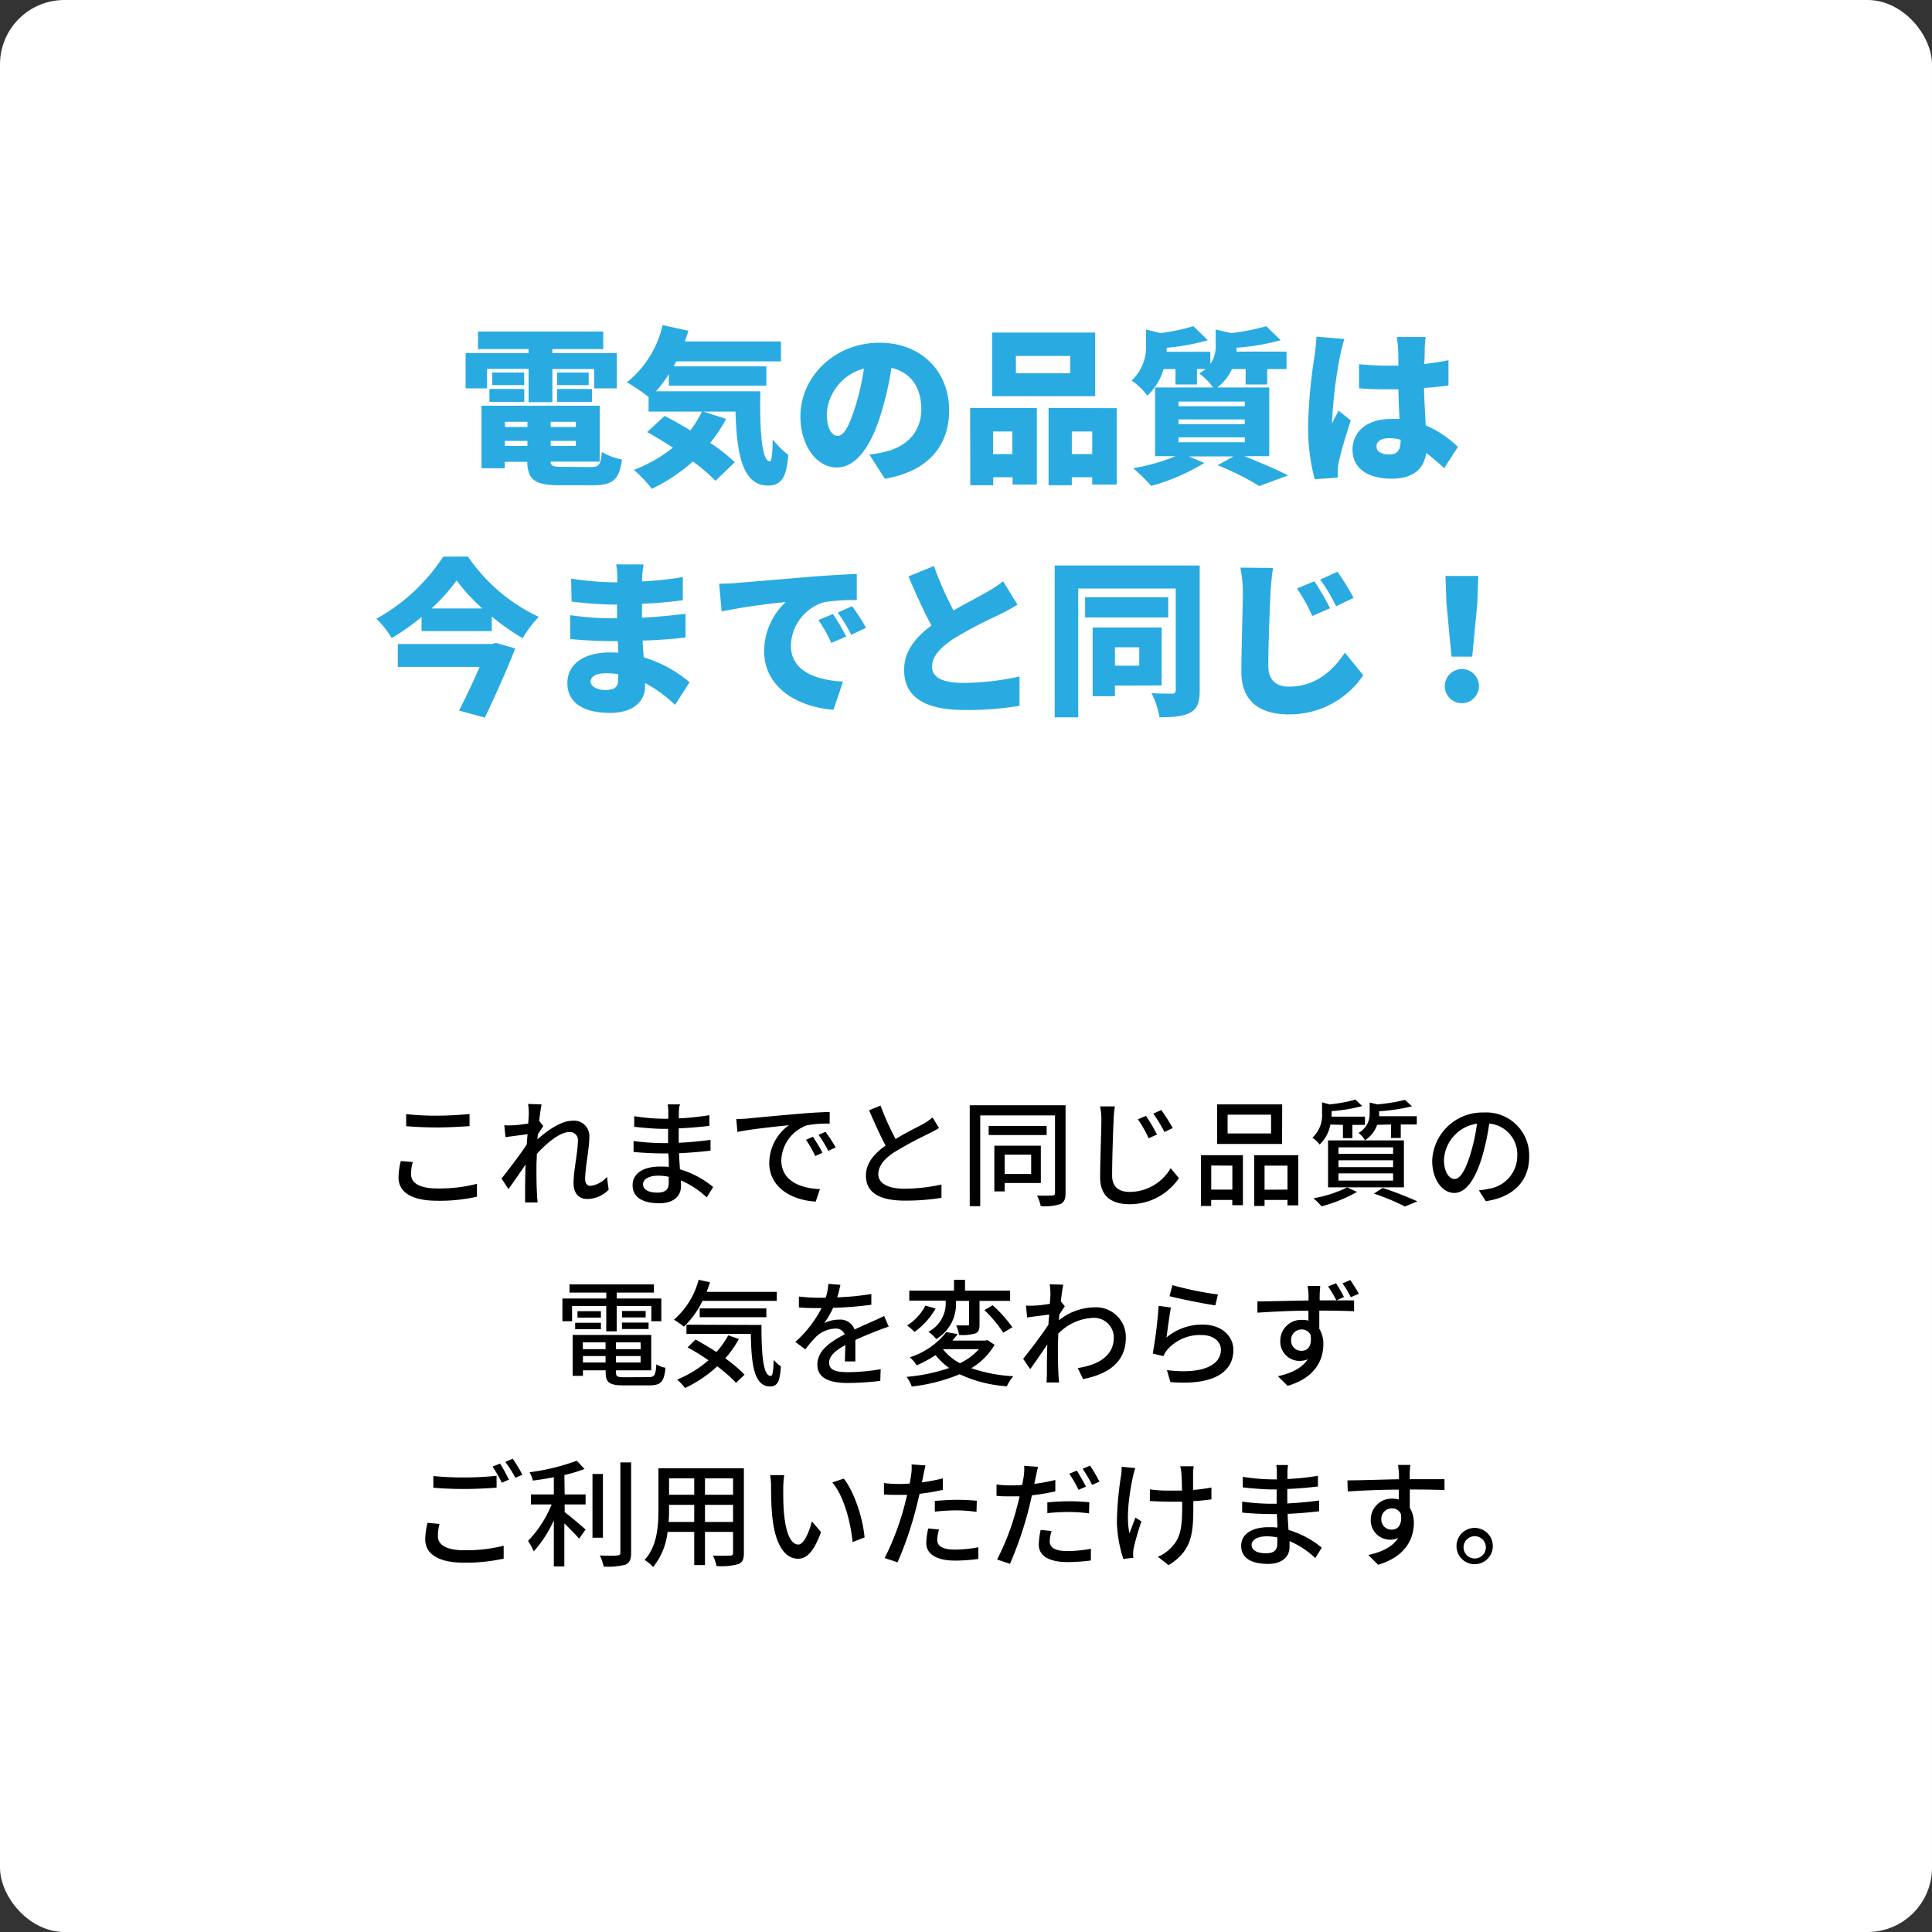 <svg xmlns="http://www.w3.org/2000/svg" width="300" height="300" viewBox="0 0 300 300"><rect x="0" y="0" width="300" height="300" fill="#333333" stroke="none"/><defs><style>.cls-1{fill:#fff;}.cls-2{fill:#29abe2;}</style></defs><g id="レイヤー_2" data-name="レイヤー 2"><g id="デザイン"><rect class="cls-1" width="300" height="300" rx="10"/><path class="cls-2" d="M75.63,60.3H72.3V54.84h9.78v-.63H74.22V51.48H93.67v2.73h-7.9v.63h10V60.3H92.27v-3h-6.5v5.15H82.08V57.28H75.63ZM91.78,72.52c1.24,0,1.5-.37,1.68-2.34a9.83,9.83,0,0,0,3.12,1.17c-.41,3.14-1.43,4-4.49,4H86.94c-3.85,0-5-.83-5.07-3.64H78.38v1H74.77V63H93.13v8.68H85.51c0,.7.44.81,1.79.81ZM76,60.4h5.41v2H76Zm5.41-.6H76.43V57.85h4.95Zm-3,5.7v.8h3.49v-.8Zm0,3.74h3.49v-.78H78.38Zm11-3.74h-3.9v.8h3.9Zm0,3.74v-.78h-3.9v.78Zm2-11.39V59.8H86.52V57.85ZM86.52,60.4h5.41v2H86.52Z"/><path class="cls-2" d="M118.06,60.76c-.1,6,.21,10.87,1.46,10.87.34,0,.44-1.35.46-3.4a15.27,15.27,0,0,0,2.42,2.41c-.26,3.25-.93,4.76-3.14,4.76-4,0-4.87-5-5.05-11.49h-5l3.54,1.14a21.85,21.85,0,0,1-2.47,3.72,27.56,27.56,0,0,1,3.82,3l-3,2.89a27,27,0,0,0-3.51-3,26.89,26.89,0,0,1-6.37,4.24,21.31,21.31,0,0,0-2.79-2.94,22.09,22.09,0,0,0,6.06-3.46c-1.38-.88-2.75-1.71-4-2.41l2.71-2.5c1.22.62,2.62,1.4,4,2.24A17.17,17.17,0,0,0,109,63.91h-8.29V61.65a29.27,29.27,0,0,0-3.36-2.29,15.91,15.91,0,0,0,5.54-8.87l4,.86c-.16.57-.34,1.12-.55,1.67h14.93v3.09H105c-.13.26-.26.52-.41.78H119v3H103.86V58.09a18.1,18.1,0,0,1-2,2.67Z"/><path class="cls-2" d="M137.4,74.34,135,70.59a18.44,18.44,0,0,0,2.55-.47c3.3-.8,5.51-3.12,5.51-6.55s-1.64-5.74-4.63-6.45a50.11,50.11,0,0,1-1.53,6.79c-1.53,5.2-3.87,8.68-6.94,8.68-3.23,0-5.67-3.48-5.67-7.93,0-6.18,5.33-11.44,12.27-11.44,6.63,0,10.82,4.58,10.82,10.48C147.39,69.19,144.17,73.19,137.4,74.34Zm-7.33-6.66c1,0,1.82-1.59,2.76-4.6a38.6,38.6,0,0,0,1.32-5.85,7.76,7.76,0,0,0-5.77,7C128.38,66.51,129.16,67.68,130.07,67.68Z"/><path class="cls-2" d="M150.64,63.36H161V75.25h-3.77V74.1h-3v1.25h-3.56Zm19.42-1.84h-16V51.64h16ZM154.2,67v3.51h3V67Zm12-11.73h-8.45v2.68h8.45Zm7.2,8.11V75.25h-3.8V74.1h-3.17v1.25h-3.61v-12Zm-3.8,7.13V67h-3.17v3.51Z"/><path class="cls-2" d="M193.23,70.83c2.44,1,5.17,2.13,6.78,3l-4.47,1.64a42.42,42.42,0,0,0-6.47-3.23l2.47-1.37h-6.95L187,71.89a31.45,31.45,0,0,1-8.24,3.56,29.25,29.25,0,0,0-2.81-2.75,29.9,29.9,0,0,0,6.6-1.87h-3.19V60.17h9A8.6,8.6,0,0,0,186.21,58a9.24,9.24,0,0,0,1-.7h-1.35V59.7h-3.33V57.31h-1.85a9.18,9.18,0,0,1-2.52,4.13,9.86,9.86,0,0,0-2.44-2.34,7.15,7.15,0,0,0,2.23-5.67V51.17l2.26.55a31.49,31.49,0,0,0,5.1-1.07l2.24,2.18A33.16,33.16,0,0,1,181.16,54c0,.21,0,.41,0,.62h6.78v1.9a4.65,4.65,0,0,0,.83-2.91V51.17l2.4.55a33.17,33.17,0,0,0,5.46-1.07l2.23,2.18A35.87,35.87,0,0,1,192,54c0,.21,0,.39,0,.6h7.77v2.71h-3V59.7h-3.35V57.31h-2.13A7.21,7.21,0,0,1,189,60.17h8.09V70.83ZM183,63.08h10.29v-.73H183Zm0,2.78h10.29v-.73H183Zm0,2.81h10.29v-.76H183Z"/><path class="cls-2" d="M208.07,55.33a74.06,74.06,0,0,0-1.22,9.83,4.23,4.23,0,0,0,0,.6c.31-.76.65-1.25,1-2l1.9,1.53c-.78,2.34-1.56,5-1.87,6.48a7.59,7.59,0,0,0-.16,1.22c0,.28,0,.75,0,1.17l-3.56.26A30.12,30.12,0,0,1,203.13,66a79.81,79.81,0,0,1,1-10.79c.1-.78.26-2,.28-2.94l4.34.37C208.54,53.25,208.18,54.86,208.07,55.33Zm13.16-1.25c0,.5,0,1.35-.08,2.45,1.33-.16,2.6-.34,3.77-.6v3.92c-1.17.16-2.44.32-3.8.39.06,2.4.19,4.24.26,5.8a16.39,16.39,0,0,1,5,3.36l-2.13,3.3a36.13,36.13,0,0,0-2.79-2.37c-.34,2.45-2,4-5.35,4-3.67,0-6.09-1.56-6.09-4.49s2.39-4.79,6-4.79c.45,0,.89,0,1.3,0-.07-1.37-.15-3-.18-4.6-.49,0-1,0-1.45,0-1.56,0-3.12,0-4.66-.16l0-3.74c1.5.15,3.06.23,4.65.23.49,0,1,0,1.46,0,0-1.23,0-2.19-.06-2.66a13.2,13.2,0,0,0-.2-1.79h4.49C221.31,52.83,221.25,53.51,221.23,54.08Zm-5.49,16.49c1.25,0,1.74-.68,1.74-2.11v-.18a6.36,6.36,0,0,0-1.74-.24c-1.22,0-2,.47-2,1.3S214.62,70.57,215.74,70.57Z"/><path class="cls-2" d="M72.66,86.42a27.27,27.27,0,0,0,11,9.36,17.25,17.25,0,0,0-2.49,3.32,34.13,34.13,0,0,1-4.81-3.38V98H65.46V95.8a35.17,35.17,0,0,1-4.63,3.28,15,15,0,0,0-2.39-3,29.36,29.36,0,0,0,10.38-9.64ZM77,99.83l3,.86c-1.3,3.38-3.12,7.38-4.71,10.74l-4-1.09c1.06-2.11,2.26-4.63,3.19-6.79H61.77V100H76.36ZM74.9,94.48a28.39,28.39,0,0,1-4-4.35A27.69,27.69,0,0,1,67,94.48Z"/><path class="cls-2" d="M99.71,89.54c0,.2,0,.46,0,.75a56.2,56.2,0,0,0,6.32-.68l0,3.59a63.61,63.61,0,0,1-6.34.55c0,.75,0,1.48,0,2.16,2.68-.13,4.76-.37,6.76-.6l0,3.69c-2.28.23-4.18.39-6.65.47,0,.83.1,1.71.15,2.6a19.77,19.77,0,0,1,7.13,3.87l-2.26,3.51a19.94,19.94,0,0,0-4.66-3.38v.52c0,2.45-2,4.11-5.41,4.11-4.39,0-6.65-1.74-6.65-4.63s2.49-4.76,6.63-4.76c.44,0,.86,0,1.27.06,0-.6,0-1.23-.08-1.82H94.53c-1.38,0-4.37-.13-6-.34l0-3.69a45.39,45.39,0,0,0,6.11.49h1.17c0-.7,0-1.43,0-2.13H95a60.9,60.9,0,0,1-6.24-.47l-.08-3.56a49.32,49.32,0,0,0,6.29.57h.88v-.88a9.9,9.9,0,0,0-.18-1.9h4.27A17.79,17.79,0,0,0,99.71,89.54ZM94,107.14c1.33,0,2-.37,2-1.69,0-.18,0-.44,0-.76a12.42,12.42,0,0,0-2-.15c-1.46,0-2.29.57-2.29,1.3S92.66,107.14,94,107.14Z"/><path class="cls-2" d="M114.34,90.52c2.45-.2,6.37-.52,11.13-.93,2.6-.21,5.67-.39,7.57-.47l0,4.06a31.54,31.54,0,0,0-5,.31,7.21,7.21,0,0,0-5.23,6.76c0,3.82,3.59,5.33,8.09,5.59l-1.48,4.37c-5.8-.45-10.77-3.59-10.77-9.13A10.58,10.58,0,0,1,122,93.49a99.07,99.07,0,0,0-9.94,1.45l-.39-4.29C112.7,90.63,113.85,90.58,114.34,90.52Zm17.06,8.32-2.32,1a20.56,20.56,0,0,0-2-3.56l2.26-.94A34.82,34.82,0,0,1,131.4,98.84Zm3.07-1.35-2.29,1.09a22.08,22.08,0,0,0-2.11-3.45l2.24-1C133,95.05,134,96.56,134.47,97.49Z"/><path class="cls-2" d="M148.06,94.79c1.9-1.09,3.88-2.11,5-2.76a19.17,19.17,0,0,0,2.7-1.77L158,93.9c-.91.55-1.85,1.07-2.92,1.59a74.8,74.8,0,0,0-6.89,3.61c-2,1.33-3.46,2.71-3.46,4.42s1.67,2.53,5,2.53a43.18,43.18,0,0,0,8.58-1l0,4.55a50.06,50.06,0,0,1-8.43.65c-5.36,0-9.49-1.43-9.49-6.24,0-2.94,1.85-5.09,4.24-6.89-1.2-2.23-2.42-4.91-3.56-7.62l3.95-1.61A53,53,0,0,0,148.06,94.79Z"/><path class="cls-2" d="M186.29,107.16c0,1.85-.34,2.89-1.46,3.49s-2.63.73-4.79.73a12.35,12.35,0,0,0-1.24-3.75c1.22.08,2.73.08,3.17.08s.6-.18.6-.6V91.38H167.43v20h-3.66V87.82h22.52ZM181.4,95.88H168.5V92.73h12.9Zm-8.27,10.58v1.64h-3.46V97.44h10.71v9Zm0-5.95v2.86h3.77v-2.86Z"/><path class="cls-2" d="M197.28,92.14c-.13,2.73-.34,8.34-.34,11.2,0,2.5,1.46,3.28,3.23,3.28,4,0,6.76-2.37,8.66-5.28l2.86,3.51a13.8,13.8,0,0,1-11.55,6.08c-4.55,0-7.38-2.05-7.38-6.6,0-3.28.23-10.24.23-12.19a19.21,19.21,0,0,0-.39-4l5.07.05C197.49,89.43,197.33,91,197.28,92.14Zm9.26,2.31-2.78,1.2a24.25,24.25,0,0,0-2.37-4.27l2.7-1.12A41.37,41.37,0,0,1,206.54,94.45Zm3.64-1.61-2.71,1.3A25.75,25.75,0,0,0,205,90l2.68-1.22A36.06,36.06,0,0,1,210.18,92.84Z"/><path class="cls-2" d="M224.35,106.54a2.65,2.65,0,0,1,5.3,0,2.65,2.65,0,0,1-5.3,0Zm.26-12.79-.16-4.32h5.1l-.16,4.32-.78,8.21h-3.22Z"/><path d="M63.83,182.37c0,1.27,1.26,2.17,4,2.17a23.09,23.09,0,0,0,6.23-.72l0,2a25.76,25.76,0,0,1-6.18.63c-3.87,0-6-1.27-6-3.63a11.15,11.15,0,0,1,.36-2.54l1.86.16A6.31,6.31,0,0,0,63.83,182.37Zm4.08-9.13c1.75,0,3.69-.13,5-.26v1.88c-1.25.09-3.33.21-5,.21-1.84,0-3.4-.09-4.84-.19V173A41.59,41.59,0,0,0,67.91,173.24Z"/><path d="M82,171.42l2.09.07c-.09.47-.23,1.42-.38,2.61l.06,0,.59.76c-.22.32-.56.85-.85,1.3a7.1,7.1,0,0,1-.07.77c1.42-1.28,3.64-2.9,5.42-2.9a2.38,2.38,0,0,1,2.65,2.54c0,1.82-.65,4.72-.65,6.57,0,.54.27,1,.83,1a4,4,0,0,0,2.56-1.4l.26,2a4.71,4.71,0,0,1-3.34,1.44c-1.26,0-2.11-.86-2.11-2.46,0-2,.67-4.81.67-6.5a1.24,1.24,0,0,0-1.37-1.43c-1.41,0-3.48,1.7-5,3.39,0,.65-.06,1.28-.06,1.83,0,1.57,0,2.85.09,4.49,0,.32.06.84.09,1.22H81.54c0-.38,0-.9,0-1.19,0-1.69,0-2.71.07-4.71-.84,1.24-1.91,2.79-2.66,3.83L77.88,183c1-1.26,3-3.86,3.93-5.32,0-.52.07-1,.11-1.56l-3.43.45-.18-1.84a10.47,10.47,0,0,0,1.36,0c.55,0,1.49-.14,2.35-.27.06-.77.09-1.37.09-1.56A10.27,10.27,0,0,0,82,171.42Z"/><path d="M105.41,172.66c0,.22,0,.56,0,1a39.35,39.35,0,0,0,4.74-.5v1.66c-1.34.16-3,.32-4.76.39v2.24c1.79-.08,3.37-.24,4.94-.45l0,1.67c-1.66.2-3.15.32-4.88.4,0,.82.09,1.69.13,2.5a14.51,14.51,0,0,1,5.16,2.75l-1,1.61a13.79,13.79,0,0,0-4-2.63c0,.38,0,.68,0,.93,0,1.37-1,2.61-3.35,2.61-2.7,0-4.16-1-4.16-2.8s1.61-2.9,4.29-2.9c.47,0,.9,0,1.33.07,0-.7,0-1.44-.07-2.11h-1c-1.15,0-3.15-.09-4.4-.23v-1.69a36.68,36.68,0,0,0,4.44.32h.92v-2.21h-.74c-1.18,0-3.35-.18-4.52-.33v-1.64a31.87,31.87,0,0,0,4.52.4h.77v-1.1a6,6,0,0,0-.09-1.13h1.93C105.46,171.76,105.43,172.16,105.41,172.66Zm-3.35,12.53c1,0,1.78-.3,1.78-1.46,0-.25,0-.61,0-1a8,8,0,0,0-1.64-.17c-1.53,0-2.35.6-2.35,1.32S100.51,185.19,102.06,185.19Z"/><path d="M116,173.69c1.31-.13,4.51-.44,7.83-.72,1.92-.17,3.72-.27,5-.31v1.82a17.6,17.6,0,0,0-3.51.25,6,6,0,0,0-4,5.42c0,3.28,3.06,4.38,6,4.5l-.65,1.93c-3.53-.18-7.22-2.07-7.22-6a7.24,7.24,0,0,1,3.06-5.86c-1.82.19-6,.62-8,1.05l-.18-2C115,173.76,115.67,173.72,116,173.69ZM127.71,179l-1.12.51a16.55,16.55,0,0,0-1.44-2.52l1.08-.47A24.61,24.61,0,0,1,127.71,179Zm2-.81-1.1.52a16.06,16.06,0,0,0-1.51-2.48l1.08-.49A27.06,27.06,0,0,1,129.76,178.15Z"/><path d="M139.07,176.87c1.58-1,3.36-1.83,4.3-2.35a10.88,10.88,0,0,0,1.44-1l1,1.64c-.47.29-1,.56-1.55.85a58.67,58.67,0,0,0-5.29,2.84c-1.59,1-2.59,2.18-2.59,3.49s1.35,2.24,4,2.24a26.58,26.58,0,0,0,5.81-.65V186a34.73,34.73,0,0,1-5.73.43c-3.47,0-6-1-6-3.87,0-1.91,1.22-3.38,3.06-4.68-.83-1.51-1.73-3.55-2.57-5.47l1.78-.74A41.38,41.38,0,0,0,139.07,176.87Z"/><path d="M165.46,185.25c0,.95-.22,1.45-.81,1.72a7.9,7.9,0,0,1-3.05.31,6.4,6.4,0,0,0-.57-1.64c1,.06,2.07,0,2.37,0s.42-.13.42-.43V173.2H152.21v14.1h-1.63V171.62h14.88Zm-2.94-9h-9v-1.42h9ZM156,183.7V185H154.4V177.9h7.22v5.8Zm0-4.4v3h4.12v-3Z"/><path d="M172.92,173.88c-.09,2-.23,6.16-.23,8.65,0,1.91,1.19,2.55,2.75,2.55a7.37,7.37,0,0,0,6.34-3.69l1.28,1.55a9.19,9.19,0,0,1-7.65,4.05c-2.74,0-4.58-1.17-4.58-4.17,0-2.56.19-7.19.19-8.94a9.66,9.66,0,0,0-.2-2.08h2.3A17,17,0,0,0,172.92,173.88Zm6.74,2.29-1.3.58a17.81,17.81,0,0,0-1.67-2.94l1.26-.54A28.43,28.43,0,0,1,179.66,176.17Zm2.43-1-1.28.61a19.79,19.79,0,0,0-1.73-2.85l1.24-.57A27,27,0,0,1,182.09,175.15Z"/><path d="M186.49,179.38H193v7.76h-1.65v-.81h-3.28v.93h-1.59Zm1.59,1.6v3.74h3.28V181Zm11-3.35H189v-6.14H199.1Zm-1.71-4.54h-6.75V176h6.75Zm4.23,6.29v7.79h-1.68v-.84h-3.56v.93h-1.6v-7.88Zm-1.68,5.34V181h-3.56v3.74Z"/><path d="M206.58,174.62a5.64,5.64,0,0,1-1.67,3.1,4.51,4.51,0,0,0-1.12-1.06,4.75,4.75,0,0,0,1.5-3.77v-1.72l1.17.32a24.09,24.09,0,0,0,4-.74l1.07,1a26.84,26.84,0,0,1-4.76.79V173c0,.12,0,.25,0,.39h5.18v1.28H210v2.06h-1.47v-2.06Zm4.14,10.46a23.38,23.38,0,0,1-5.51,2.24,10.64,10.64,0,0,0-1.26-1.25,19.67,19.67,0,0,0,5.24-1.69Zm-4.5-8H218v7.29H206.22Zm1.62,2.08h8.48v-1h-8.48Zm0,2.07h8.48v-1.06h-8.48Zm0,2.09h8.48V182.2h-8.48Zm6-8.66a4.62,4.62,0,0,1-1.89,2.4,4,4,0,0,0-1-1.14,3.34,3.34,0,0,0,1.73-3.06V171.2l1.2.29a28.62,28.62,0,0,0,4.29-.7l1.08,1a30.78,30.78,0,0,1-5.1.77v.32a3.46,3.46,0,0,1,0,.45H220v1.28h-2.49v2.09H216v-2.09Zm.87,9.8a56.2,56.2,0,0,1,5.38,2.09l-1.93.79a36,36,0,0,0-4.82-2Z"/><path d="M230.71,186.52l-1.07-1.69a10.72,10.72,0,0,0,1.61-.25,5.17,5.17,0,0,0,4.35-5.11,4.79,4.79,0,0,0-4.35-5,37.27,37.27,0,0,1-1.08,5.06c-1.09,3.68-2.58,5.71-4.36,5.71s-3.42-2-3.42-5a7.8,7.8,0,0,1,8-7.49,6.66,6.66,0,0,1,7.06,6.79C237.49,183.3,235.08,185.89,230.71,186.52Zm-4.85-3.45c.81,0,1.66-1.17,2.49-3.95a29.09,29.09,0,0,0,1-4.64,6,6,0,0,0-5.13,5.56C224.21,182.11,225.09,183.07,225.86,183.07Z"/><path d="M94.14,202.79H88.83v2.37h-1.5v-3.53h6.81v-.92H88.43v-1.27h13.11v1.27H95.76v.92h6.93v3.53h-1.55v-2.37H95.76v3.94H94.14Zm6.59,11.05c.9,0,1.08-.31,1.19-2a3.45,3.45,0,0,0,1.42.54c-.22,2.18-.7,2.74-2.52,2.74H96.88c-2.22,0-2.83-.42-2.83-2v-.34H90.52v.86h-1.6v-6.35h12.2v5.49H95.65v.34c0,.63.22.74,1.33.74ZM89.31,205.4h4v1h-4Zm4-1.8v1H89.67v-1Zm-2.81,4.84v1.06h3.53v-1.06Zm3.53,3.13v-1H90.52v1Zm5.44-3.13H95.65v1.06h3.84Zm0,3.13v-1H95.65v1Zm.79-8v1H96.59v-1Zm-3.69,1.8h4.14v1H96.59Z"/><path d="M109.08,202a13.66,13.66,0,0,1-2.88,4,15.15,15.15,0,0,0-1.55-1.08,12.33,12.33,0,0,0,3.83-6.19l1.77.38c-.16.5-.34,1-.52,1.49h10.89V202Zm5.65,5.92a16.11,16.11,0,0,1-2.11,3,22.49,22.49,0,0,1,3,2.54l-1.33,1.26a22.27,22.27,0,0,0-2.92-2.56,19.65,19.65,0,0,1-5,3.37,8.74,8.74,0,0,0-1.22-1.31,17.28,17.28,0,0,0,4.86-3c-1.08-.74-2.2-1.44-3.24-2L108,208c1,.56,2.16,1.22,3.24,1.94a12.69,12.69,0,0,0,1.84-2.59Zm3.51-2.18c0,4.49.24,7.92,1.44,7.92.33,0,.42-1,.44-2.48a8.93,8.93,0,0,0,1.13,1c-.13,2.23-.47,3.09-1.66,3.11-2.5,0-2.93-3.4-3-8.16h-10V205.7Zm-9.59-1.2v-1.37H119v1.37Z"/><path d="M130,201.45a40.84,40.84,0,0,0,5.3-.52v1.67a52.78,52.78,0,0,1-5.93.47,14,14,0,0,1-1.38,2.38,5.29,5.29,0,0,1,2.3-.54,2.37,2.37,0,0,1,2.41,1.53c1.12-.52,2-.9,2.88-1.3.62-.27,1.14-.5,1.71-.79L138,206c-.52.16-1.29.45-1.83.66-.92.36-2.09.83-3.35,1.41,0,1,0,2.47,0,3.33H131.2c0-.63.05-1.66.07-2.54-1.55.85-2.52,1.68-2.52,2.74,0,1.22,1.17,1.47,3,1.47a31.64,31.64,0,0,0,5-.46l-.06,1.81a43.67,43.67,0,0,1-5,.33c-2.69,0-4.77-.63-4.77-2.86s2.16-3.62,4.24-4.69a1.44,1.44,0,0,0-1.47-.9,4.6,4.6,0,0,0-3,1.3,19.82,19.82,0,0,0-1.64,1.93l-1.55-1.16a18.05,18.05,0,0,0,4.07-5.25h-.52c-.76,0-2,0-3-.11v-1.69a24.07,24.07,0,0,0,3.1.19h1.06a9,9,0,0,0,.42-2.15l1.87.15C130.39,200,130.25,200.68,130,201.45Z"/><path d="M154.44,208.82a10.23,10.23,0,0,1-3.62,3.63,23.82,23.82,0,0,0,6.52,1.25,7.3,7.3,0,0,0-1,1.56,20.5,20.5,0,0,1-7.33-1.87,27.16,27.16,0,0,1-7.44,1.91,4.68,4.68,0,0,0-.81-1.5,27.87,27.87,0,0,0,6.63-1.38,10.16,10.16,0,0,1-2.12-2,18.08,18.08,0,0,1-2.94,1.59,4.81,4.81,0,0,0-1.06-1.25,11.62,11.62,0,0,0,5.67-3.92l1.76.32a12.79,12.79,0,0,1-.81,1h5.15l.29-.07Zm-9.16-5.64a11.21,11.21,0,0,1-3.28,3.64,8.06,8.06,0,0,0-1.15-1,7.92,7.92,0,0,0,2.84-3.08Zm3.15-1.19a6.32,6.32,0,0,1-3.05,5.94,6,6,0,0,0-1.22-1.13,5,5,0,0,0,2.68-4.84h-5.65v-1.55h6.95v-1.68h1.71v1.68h7V202h-4.75v3.63c0,.76-.09,1.19-.67,1.43a7.2,7.2,0,0,1-2.5.23,7.15,7.15,0,0,0-.45-1.48c.75,0,1.51,0,1.73,0s.27,0,.27-.25V202h-2.09Zm-2,7.53a8.23,8.23,0,0,0,2.63,2.16A9.3,9.3,0,0,0,152,209.5H146.5Zm7.71-6.84a19.64,19.64,0,0,1,3.06,3.42l-1.42.84a19.76,19.76,0,0,0-2.92-3.51Z"/><path d="M163,199.42l2.11.07c-.11.47-.25,1.42-.38,2.59h0l.61.76c-.22.32-.56.85-.85,1.3,0,.28-.05.59-.07.88A9,9,0,0,1,170,203a4.62,4.62,0,0,1,4.82,4.68c0,3.64-2.46,5.65-6.64,6.46l-.83-1.71c3.1-.47,5.62-1.82,5.6-4.79a3.06,3.06,0,0,0-3.24-3,8,8,0,0,0-5.38,2.45c0,.67-.06,1.3-.06,1.87,0,1.57,0,2.85.09,4.49,0,.32.06.84.09,1.22h-1.94c0-.32.05-.9.05-1.19,0-1.69,0-2.71.07-4.71-.84,1.24-1.91,2.79-2.66,3.83L158.88,211c1-1.26,3-3.86,3.93-5.33,0-.51.07-1,.11-1.55l-3.43.45-.18-1.84a10.47,10.47,0,0,0,1.36,0c.55,0,1.49-.14,2.35-.27.06-.77.09-1.37.09-1.56A10.27,10.27,0,0,0,163,199.42Z"/><path d="M181.13,207.68a8.67,8.67,0,0,1,5.62-2c2.93,0,4.77,1.79,4.77,3.93,0,3.24-2.74,5.58-9.78,5l-.54-1.86c5.57.7,8.38-.79,8.38-3.17,0-1.33-1.25-2.28-3-2.28a6.77,6.77,0,0,0-5.32,2.28,4.1,4.1,0,0,0-.61,1l-1.65-.4a68.35,68.35,0,0,0,.91-7.4l1.91.25C181.6,204.12,181.29,206.58,181.13,207.68Zm8-6.73-.41,1.74c-1.77-.23-5.73-1.06-7.12-1.42l.45-1.71A51.74,51.74,0,0,0,189.09,201Z"/><path d="M208.69,201.4l-1.17.52c1.17,0,2.22,0,2.74,0l0,1.69c-1.08-.05-2.79-.1-5.4-.1,0,1,0,2,0,2.82a4.49,4.49,0,0,1,.63,2.4c0,2.41-1.26,5.22-5.55,6.46l-1.51-1.49c2.11-.47,3.76-1.28,4.63-2.63a3.15,3.15,0,0,1-1.26.25,3,3,0,0,1-3-3.15,3.24,3.24,0,0,1,3.37-3.22,3.49,3.49,0,0,1,1,.12c0-.48,0-1,0-1.55-2.74,0-5.67.17-7.92.31l0-1.75c2,0,5.37-.11,7.94-.14,0-.4,0-.7,0-.92a12.33,12.33,0,0,0-.15-1.33H205c0,.25-.08,1.06-.08,1.31s0,.54,0,.92h2.59a18.6,18.6,0,0,0-1.28-2.16l1.23-.5A21.31,21.31,0,0,1,208.69,201.4Zm-6.59,8.35c1,0,1.64-.74,1.41-2.45a1.48,1.48,0,0,0-1.41-.86,1.62,1.62,0,0,0-1.62,1.71A1.57,1.57,0,0,0,202.1,209.75Zm8.9-8.86-1.25.54a15.41,15.41,0,0,0-1.29-2.16l1.22-.5C210.1,199.4,210.64,200.23,211,200.89Z"/><path d="M68,238.56c0,1.28,1.27,2.16,4,2.16a24,24,0,0,0,6.21-.7l0,2a26.83,26.83,0,0,1-6.18.63c-3.87,0-6-1.29-6-3.65a11.07,11.07,0,0,1,.36-2.54l1.86.18A6.8,6.8,0,0,0,68,238.56Zm4.11-9.14a48.9,48.9,0,0,0,5-.26V231c-1.25.1-3.32.21-5,.21s-3.38-.07-4.82-.2V229.2A46.89,46.89,0,0,0,72.07,229.42Zm7,.3-1.19.52a18.53,18.53,0,0,0-1.44-2.5l1.17-.48A25.27,25.27,0,0,1,79,229.72Zm2.09-.77-1.17.52A18.46,18.46,0,0,0,78.46,227l1.16-.49C80.08,227.17,80.77,228.3,81.11,229Z"/><path d="M87.68,232.06h3.25v1.55H87.68v1.19c.88.65,2.77,2.27,3.25,2.7l-1,1.42c-.5-.57-1.46-1.56-2.3-2.37v6.68H86v-7.15a18.68,18.68,0,0,1-3.12,4.81,10.54,10.54,0,0,0-.88-1.62,17.85,17.85,0,0,0,3.66-5.66H82.44v-1.55H86v-2.68c-1.1.22-2.22.4-3.26.52a4.76,4.76,0,0,0-.51-1.29,33.59,33.59,0,0,0,7.33-1.79l1.21,1.28a22.49,22.49,0,0,1-3.13.94Zm5.94,6.72H92v-9.9h1.62ZM98,227.08v14.06c0,1-.25,1.53-.88,1.82a11,11,0,0,1-3.38.3,7.28,7.28,0,0,0-.6-1.73c1.23.06,2.36.06,2.72,0s.47-.11.47-.43V227.08Z"/><path d="M115.51,241.16c0,1-.24,1.47-.89,1.72a9.75,9.75,0,0,1-3.36.29,6.63,6.63,0,0,0-.56-1.62c1.15.06,2.34,0,2.68,0s.45-.11.45-.45v-3.23h-4.36v5.15H107.8v-5.15h-4.14a10.37,10.37,0,0,1-2.25,5.46,5.64,5.64,0,0,0-1.32-1.1c2-2.18,2.15-5.36,2.15-7.9V228h13.27Zm-7.71-4.83v-2.66h-3.91v.72c0,.61,0,1.27-.07,1.94Zm-3.91-6.77v2.54h3.91v-2.54Zm9.94,0h-4.36v2.54h4.36Zm0,6.77v-2.66h-4.36v2.66Z"/><path d="M121.62,231.09c0,1.14,0,2.65.13,4,.27,2.83,1,4.74,2.21,4.74.9,0,1.7-2,2.11-3.6l1.42,1.67c-1.13,3.08-2.25,4.14-3.56,4.14-1.82,0-3.49-1.73-4-6.46-.18-1.59-.2-3.75-.2-4.83a10,10,0,0,0-.14-1.69l2.19,0A14.58,14.58,0,0,0,121.62,231.09Zm12.63,7.64-1.86.72c-.31-3.1-1.33-7.1-3.15-9.26l1.78-.59C132.68,231.68,134,235.81,134.25,238.73Z"/><path d="M143.37,229.13c-.06.3-.13.66-.22,1.06a30.8,30.8,0,0,0,3.26-.63v1.78a33.28,33.28,0,0,1-3.62.62c-.18.77-.38,1.6-.57,2.35a55.1,55.1,0,0,1-2.85,8.29l-2-.67a41.67,41.67,0,0,0,3.06-8.07c.14-.55.29-1.15.43-1.74l-1.46,0c-.82,0-1.49,0-2.14-.07l0-1.76a18.65,18.65,0,0,0,2.2.14c.56,0,1.17,0,1.8-.07.09-.54.18-1,.22-1.35a7.13,7.13,0,0,0,.07-1.62l2.16.16C143.6,228,143.44,228.77,143.37,229.13Zm2.16,9.94c0,.81.49,1.55,2.79,1.55a20.92,20.92,0,0,0,3.6-.36l0,1.81a27,27,0,0,1-3.57.26c-2.93,0-4.52-1-4.52-2.74a10.7,10.7,0,0,1,.31-2.25l1.67.16A6.84,6.84,0,0,0,145.53,239.07Zm3-6.18a30.06,30.06,0,0,1,3.15.15l-.05,1.72a23.83,23.83,0,0,0-3.06-.23,29.59,29.59,0,0,0-3.41.2v-1.68C146.11,233,147.35,232.89,148.5,232.89Z"/><path d="M160.83,229.36c-.07.31-.15.67-.22,1.06a30.79,30.79,0,0,0,3.26-.61v1.77a32.87,32.87,0,0,1-3.64.61c-.16.77-.36,1.6-.55,2.36a56.87,56.87,0,0,1-2.85,8.28l-2-.67a38.91,38.91,0,0,0,3.06-8.06c.15-.56.31-1.15.43-1.75-.5,0-1,0-1.44,0-.84,0-1.49,0-2.14-.08l0-1.76a16.52,16.52,0,0,0,2.2.14c.56,0,1.17,0,1.78-.07.11-.54.2-1,.24-1.33a7.32,7.32,0,0,0,.07-1.64l2.16.16C161.06,228.26,160.9,229,160.83,229.36ZM163,239.3c0,.81.48,1.55,2.79,1.55a20.15,20.15,0,0,0,3.6-.36l0,1.82a29.34,29.34,0,0,1-3.57.25c-2.93,0-4.52-.95-4.52-2.74a12.27,12.27,0,0,1,.29-2.25l1.69.16A6.84,6.84,0,0,0,163,239.3Zm3-6.18a30.06,30.06,0,0,1,3.15.15l-.05,1.73a22.23,22.23,0,0,0-3.06-.22,32,32,0,0,0-3.41.18v-1.67C163.57,233.2,164.81,233.12,166,233.12Zm2.66-2.3-1.18.52a20.74,20.74,0,0,0-1.44-2.5l1.17-.49C167.62,229,168.26,230.14,168.62,230.82Zm2.09-.77-1.17.52a21.88,21.88,0,0,0-1.47-2.5l1.15-.49A24.56,24.56,0,0,1,170.71,230.05Z"/><path d="M175.93,229.25c-.51,2.36-1.14,6.23-.54,8.86.23-.66.61-1.67.92-2.46l.93.59c-.48,1.37-1,3.21-1.2,4.14a4.65,4.65,0,0,0-.09.85c0,.18,0,.45.05.66l-1.57.18a20.14,20.14,0,0,1-1-5.76,50.11,50.11,0,0,1,.65-7.2,8.12,8.12,0,0,0,.09-1.35l2.11.2C176.16,228.34,176,228.91,175.93,229.25Zm9.33-.43c0,.4,0,1.46,0,2.54a27.18,27.18,0,0,0,2.85-.38l0,1.84c-.77.11-1.76.22-2.81.27v.7c0,4.18-.14,7-3.85,9.24l-1.66-1.3a5.78,5.78,0,0,0,1.91-1.26c1.68-1.57,1.87-3.42,1.87-6.7v-.59c-.73,0-1.47,0-2.18,0s-2-.06-2.84-.1v-1.81a20.44,20.44,0,0,0,2.83.19l2.16,0c0-1.1-.06-2.18-.09-2.65s-.13-.86-.18-1.13h2.09A7.5,7.5,0,0,0,185.26,228.82Z"/><path d="M199.91,228.66c0,.22,0,.56,0,1a39.35,39.35,0,0,0,4.74-.5v1.66c-1.34.16-3,.32-4.76.39v2.24c1.79-.08,3.37-.24,4.94-.45l0,1.67c-1.66.2-3.15.32-4.88.4,0,.82.09,1.69.13,2.5a14.51,14.51,0,0,1,5.16,2.75l-1,1.61a13.79,13.79,0,0,0-4-2.63c0,.37,0,.68,0,.93,0,1.37-1,2.61-3.35,2.61-2.7,0-4.16-1-4.16-2.8s1.61-2.9,4.29-2.9c.47,0,.9,0,1.33.07,0-.7-.05-1.44-.07-2.11h-1c-1.15,0-3.15-.09-4.4-.23v-1.7a34.83,34.83,0,0,0,4.44.33h.92v-2.22h-.74c-1.18,0-3.34-.18-4.52-.32v-1.64a31.87,31.87,0,0,0,4.52.4h.77v-1.1a6,6,0,0,0-.09-1.13H200A11.43,11.43,0,0,0,199.91,228.66Zm-3.35,12.53c1,0,1.78-.3,1.78-1.46,0-.25,0-.61,0-1a8,8,0,0,0-1.64-.17c-1.53,0-2.35.6-2.35,1.32S195,241.19,196.56,241.19Z"/><path d="M218.9,228.79c0,.21,0,.54,0,.9h5.4l0,1.69c-1.07-.06-2.78-.09-5.39-.09,0,1,0,2,0,2.83a4.43,4.43,0,0,1,.63,2.39c0,2.39-1.28,5.22-5.55,6.46l-1.53-1.51c2.13-.47,3.78-1.26,4.65-2.65a2.69,2.69,0,0,1-1.26.27,3,3,0,0,1-3-3.13,3.25,3.25,0,0,1,3.35-3.24,3.63,3.63,0,0,1,1,.13c0-.47,0-1,0-1.53-2.73,0-5.69.14-7.92.28l-.05-1.72c2,0,5.38-.13,8-.17,0-.39,0-.7,0-.91-.06-.58-.11-1.14-.15-1.32H219A9.53,9.53,0,0,0,218.9,228.79Zm-2.78,8.73c.94,0,1.64-.74,1.41-2.43a1.48,1.48,0,0,0-1.41-.87,1.63,1.63,0,0,0-1.63,1.7A1.57,1.57,0,0,0,216.12,237.52Z"/><path d="M231.8,240.24a2.82,2.82,0,0,1-5.63,0,2.82,2.82,0,1,1,5.63,0Zm-1.08,0A1.73,1.73,0,1,0,229,242,1.72,1.72,0,0,0,230.72,240.24Z"/></g></g></svg>